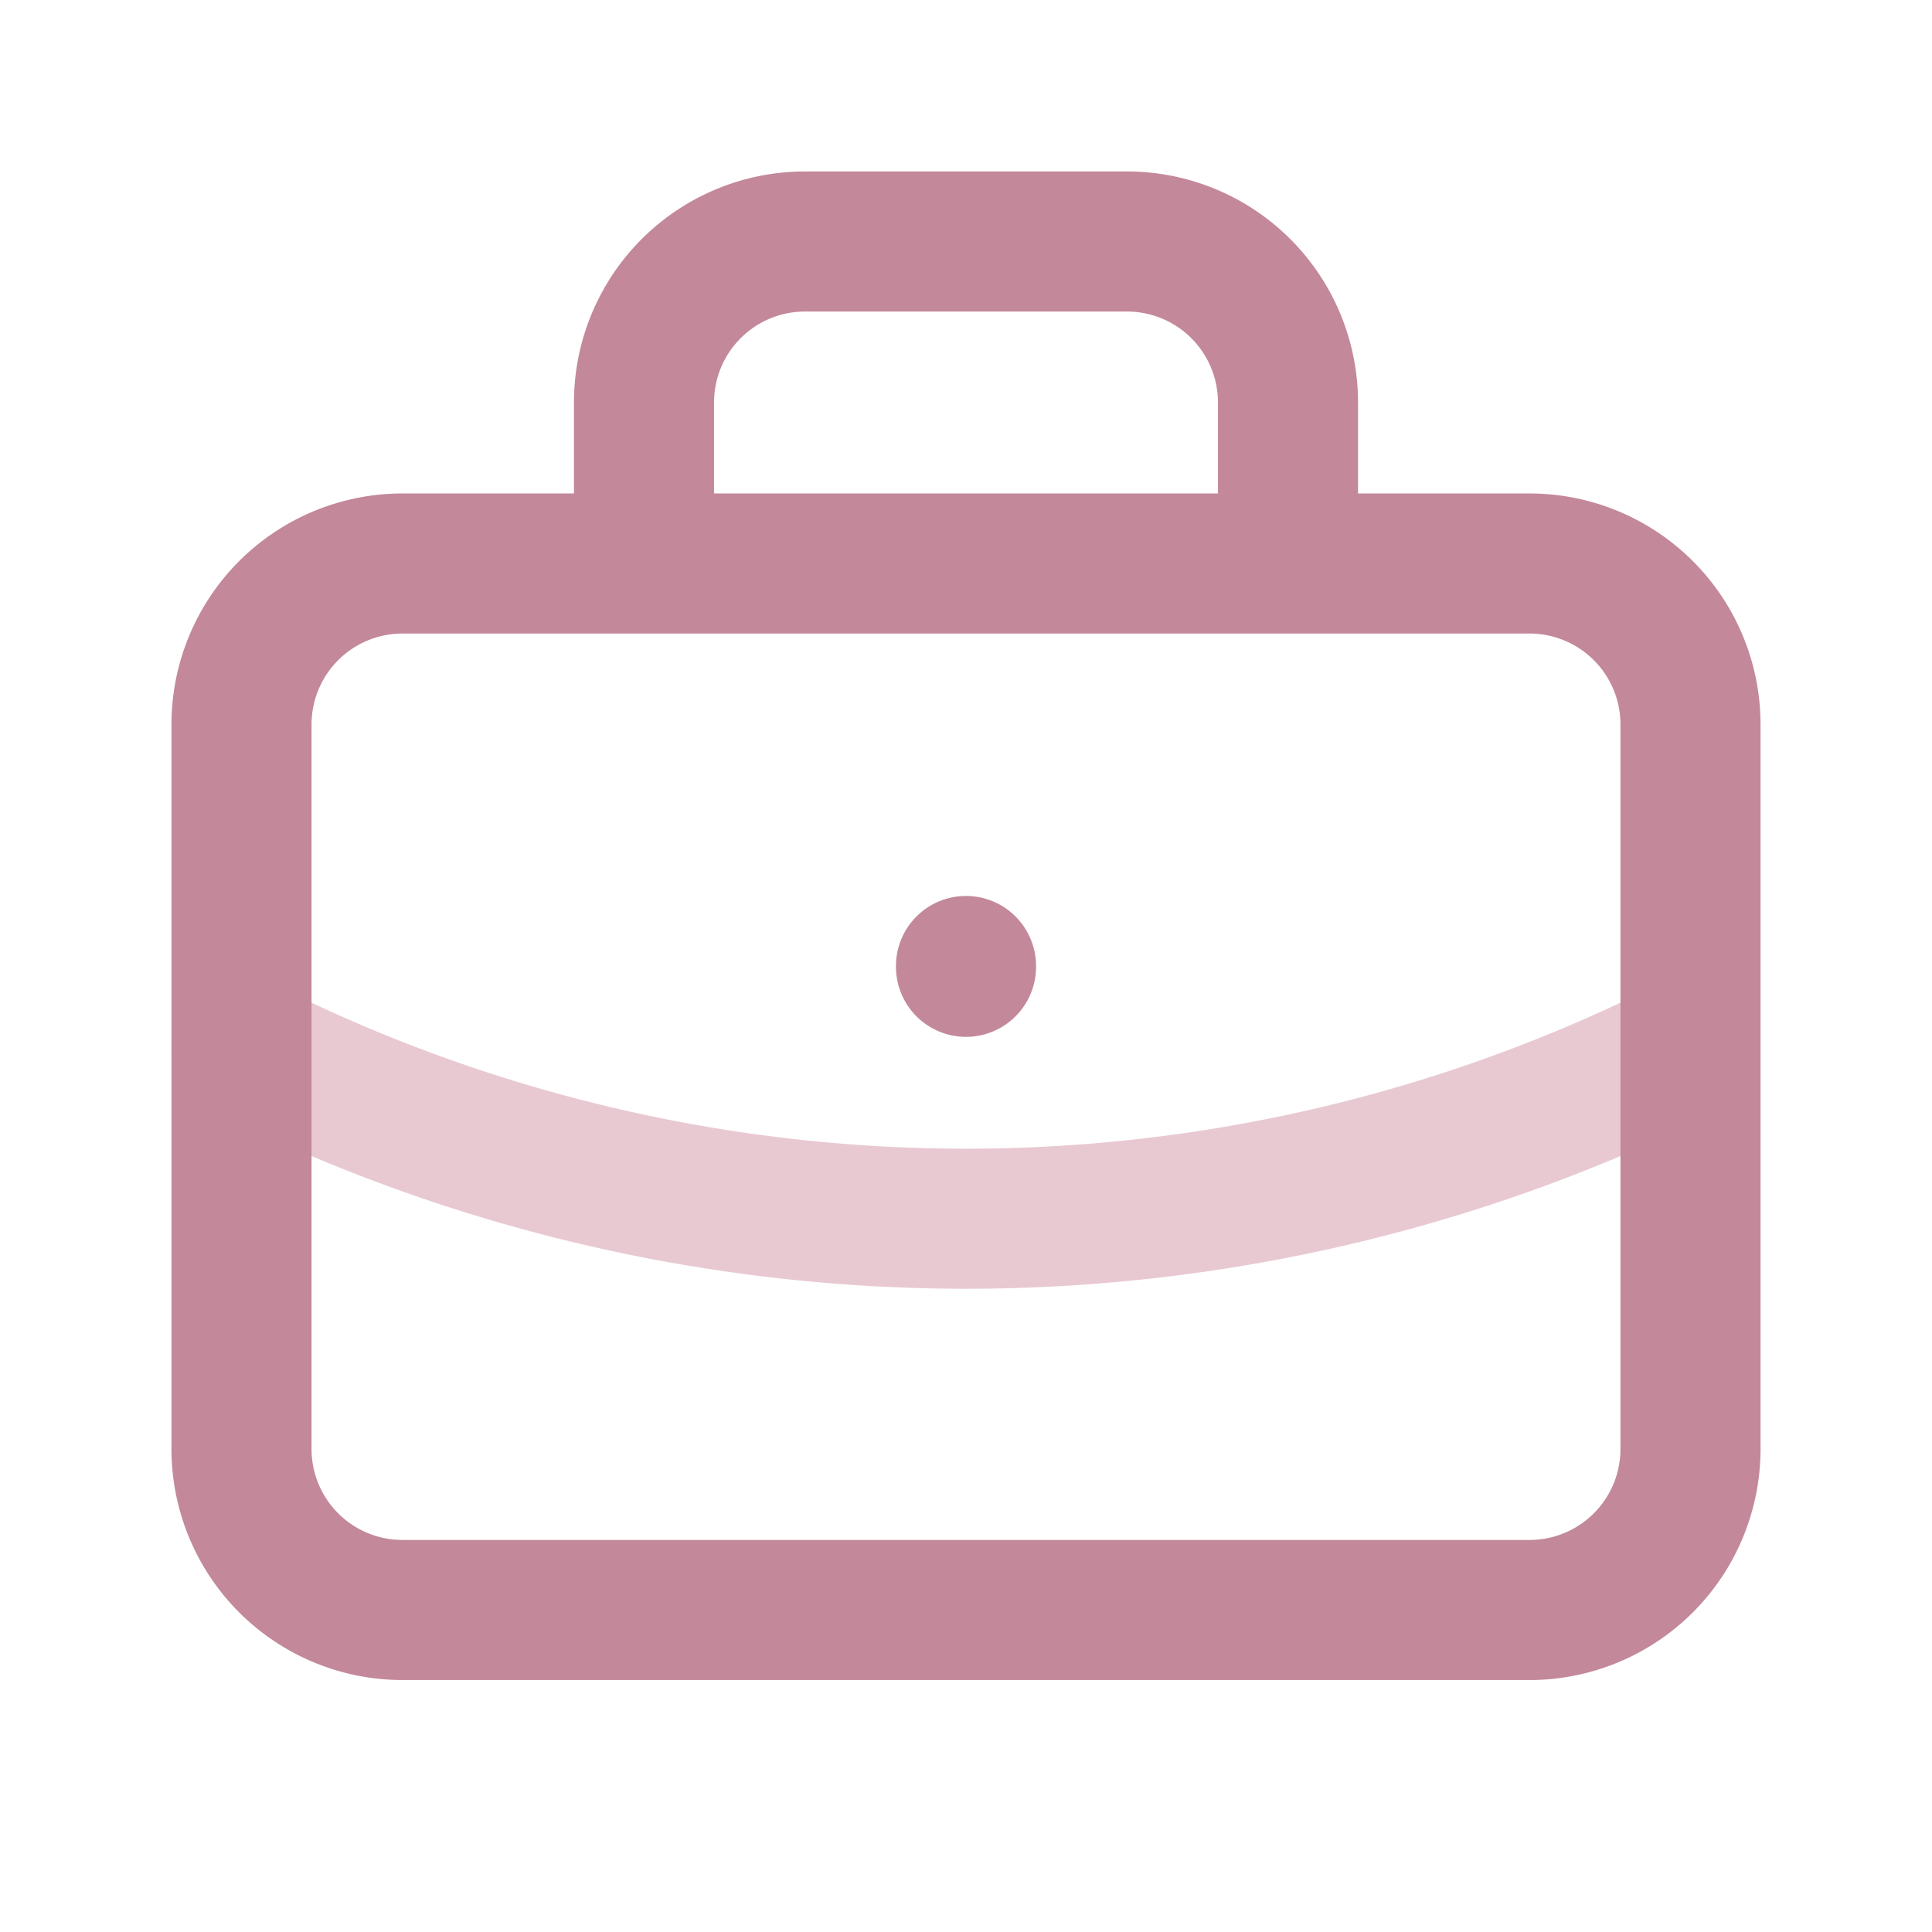 <svg width="60" height="60" fill="none" xmlns="http://www.w3.org/2000/svg"><path d="M7.5 32.5a50 50 0 0045 0" stroke="#E8C9D2" stroke-width="4.35" stroke-linecap="round" stroke-linejoin="round"/><path d="M47.5 17.5h-35a5 5 0 00-5 5V45a5 5 0 005 5h35a5 5 0 005-5V22.5a5 5 0 00-5-5zm-27.5 0v-5a5 5 0 015-5h10a5 5 0 015 5v5M30 30v.025" stroke="#C3889A" stroke-width="4.35" stroke-linecap="round" stroke-linejoin="round"/></svg>